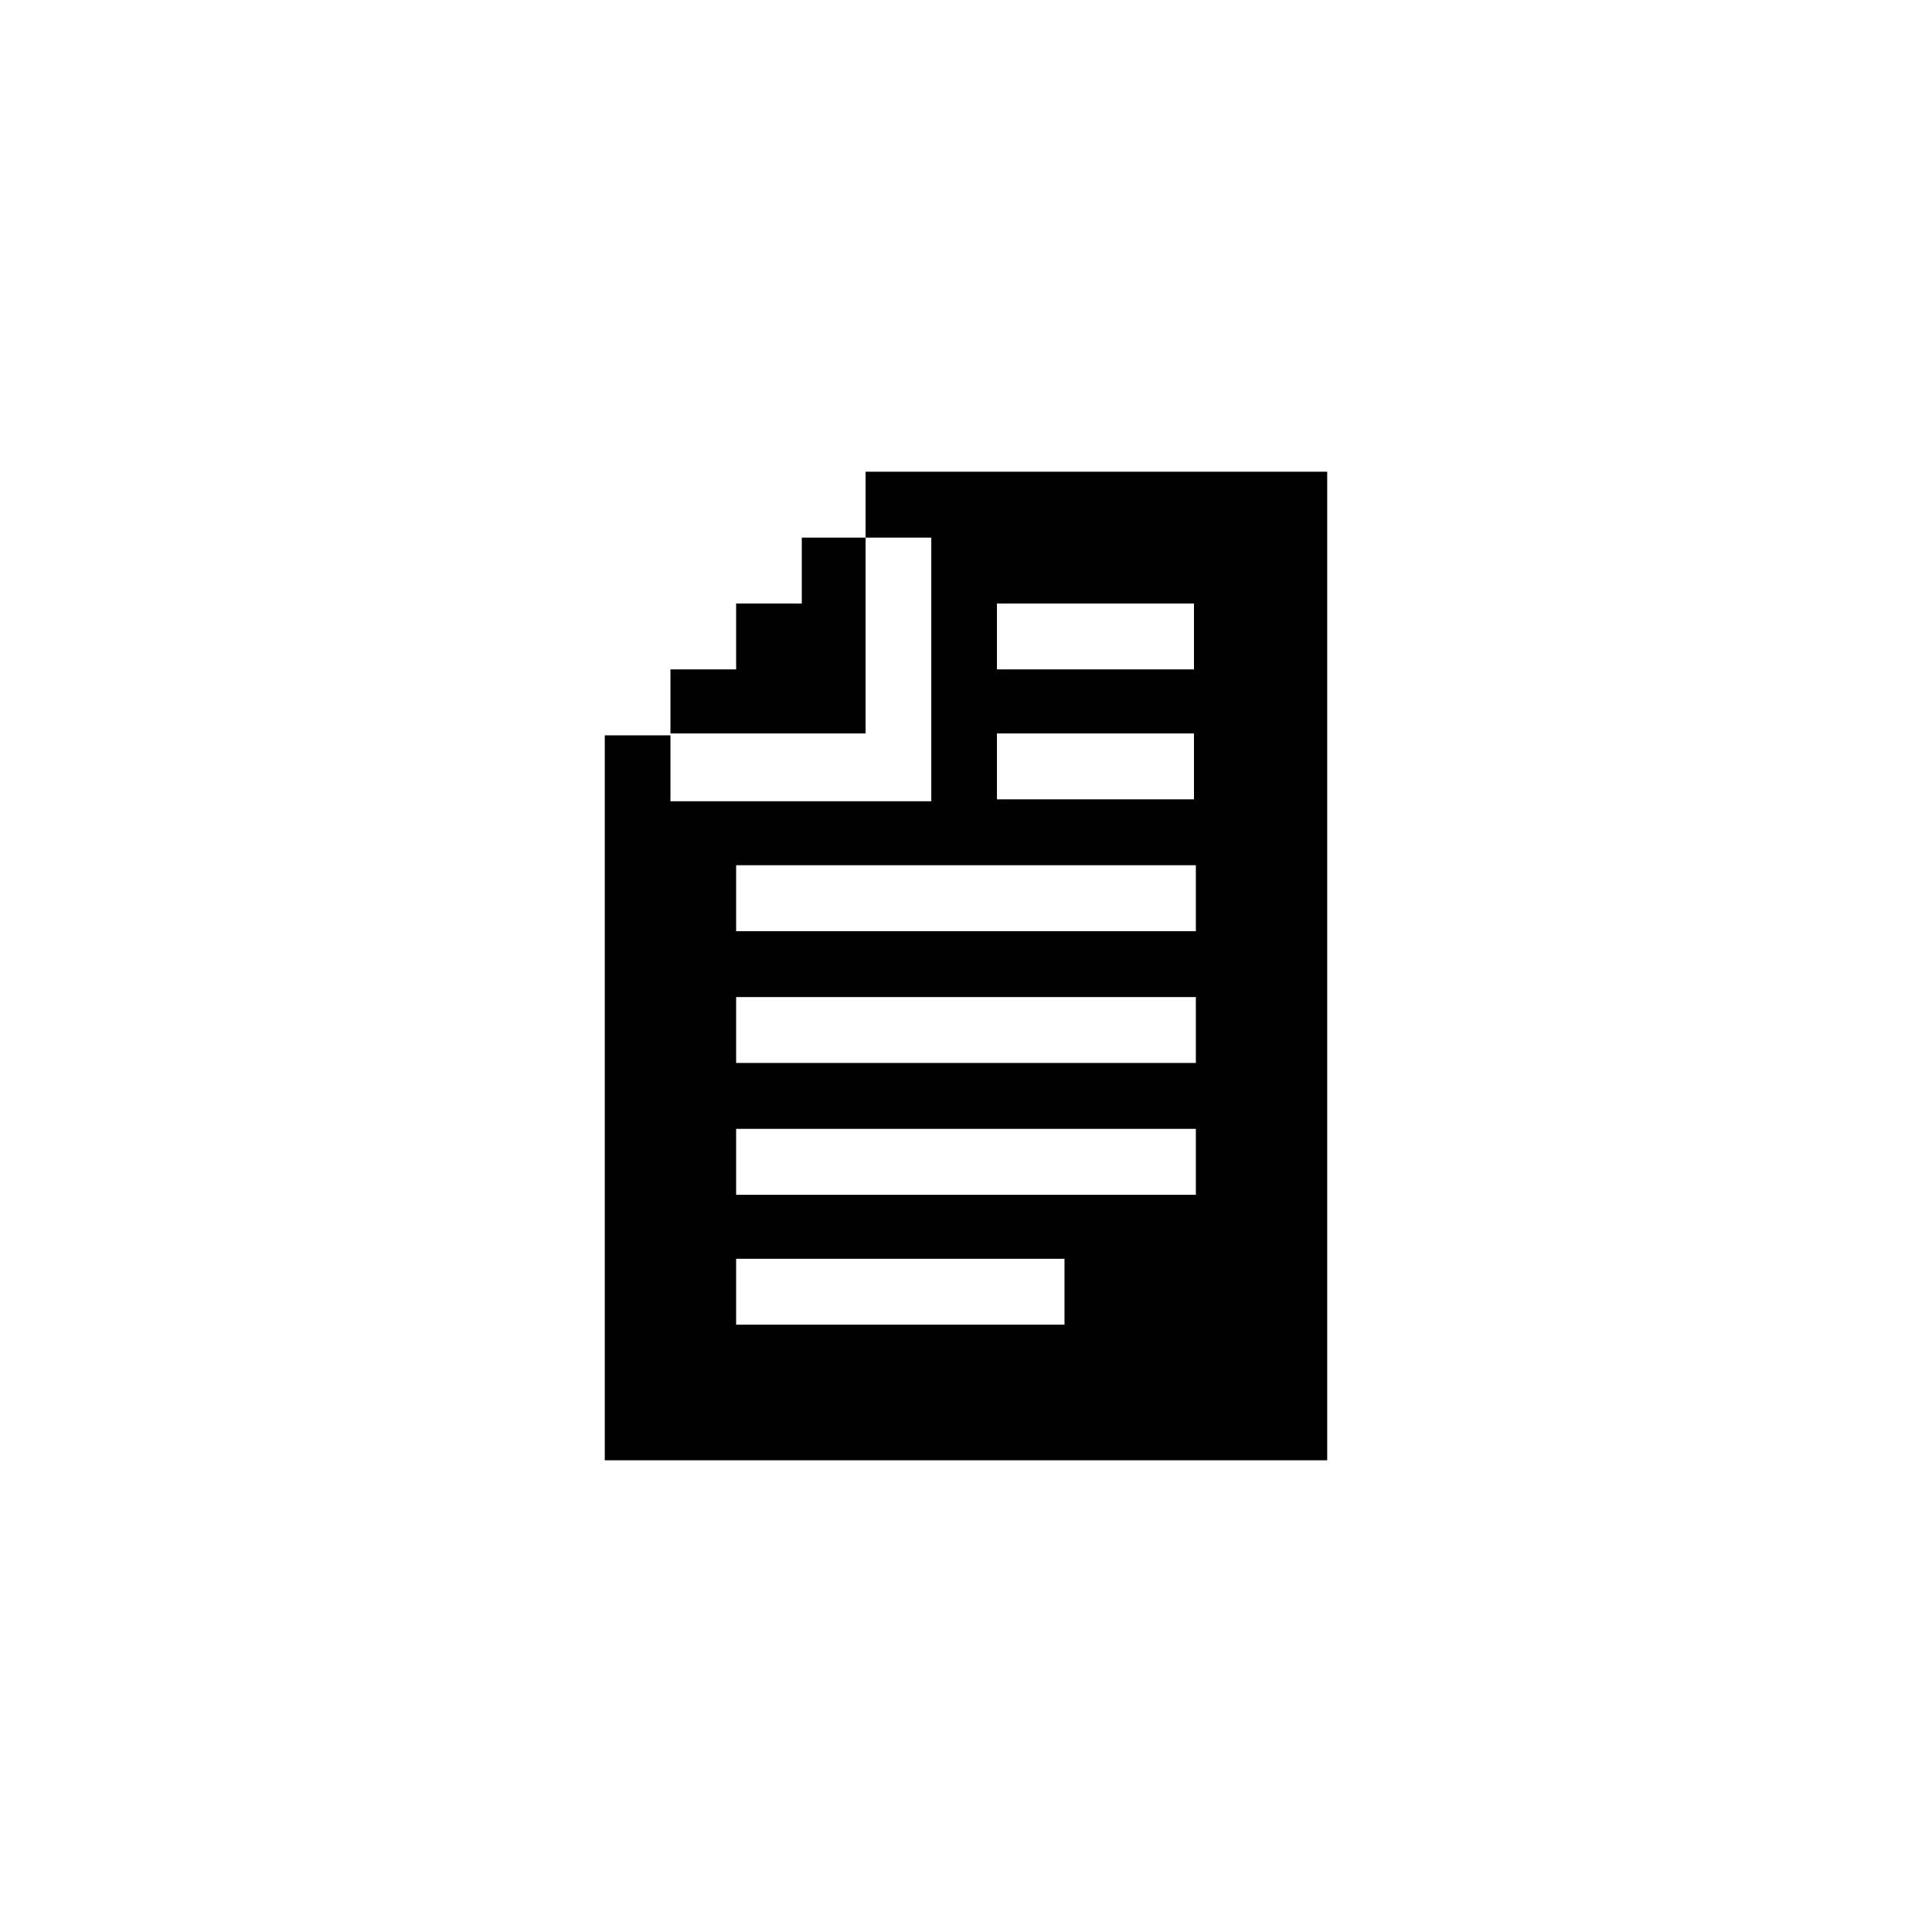 <?xml version="1.0" encoding="UTF-8"?>
<!-- Uploaded to: SVG Repo, www.svgrepo.com, Generator: SVG Repo Mixer Tools -->
<svg fill="#000000" width="800px" height="800px" version="1.1" viewBox="144 144 512 512" xmlns="http://www.w3.org/2000/svg">
 <g>
  <path d="m495.72 269.01v261.98h-191.45v-192.12h17.406v17.465h69.121v-69.863h-17.406v-17.465zm-69.617 226.05v-17.465h-87.023v17.465zm34.809-34.43v-17.465h-121.83v17.465zm0-34.93v-17.469h-121.83v17.469zm0-34.934v-17.465h-121.83v17.465zm-0.496-34.93v-17.465h-52.215v17.465zm0-34.434v-17.465h-52.215v17.465z" fill-rule="evenodd"/>
  <path d="m373.39 338.37h-51.715v-16.969h17.406v-17.465h17.402v-17.465h16.906z"/>
 </g>
</svg>